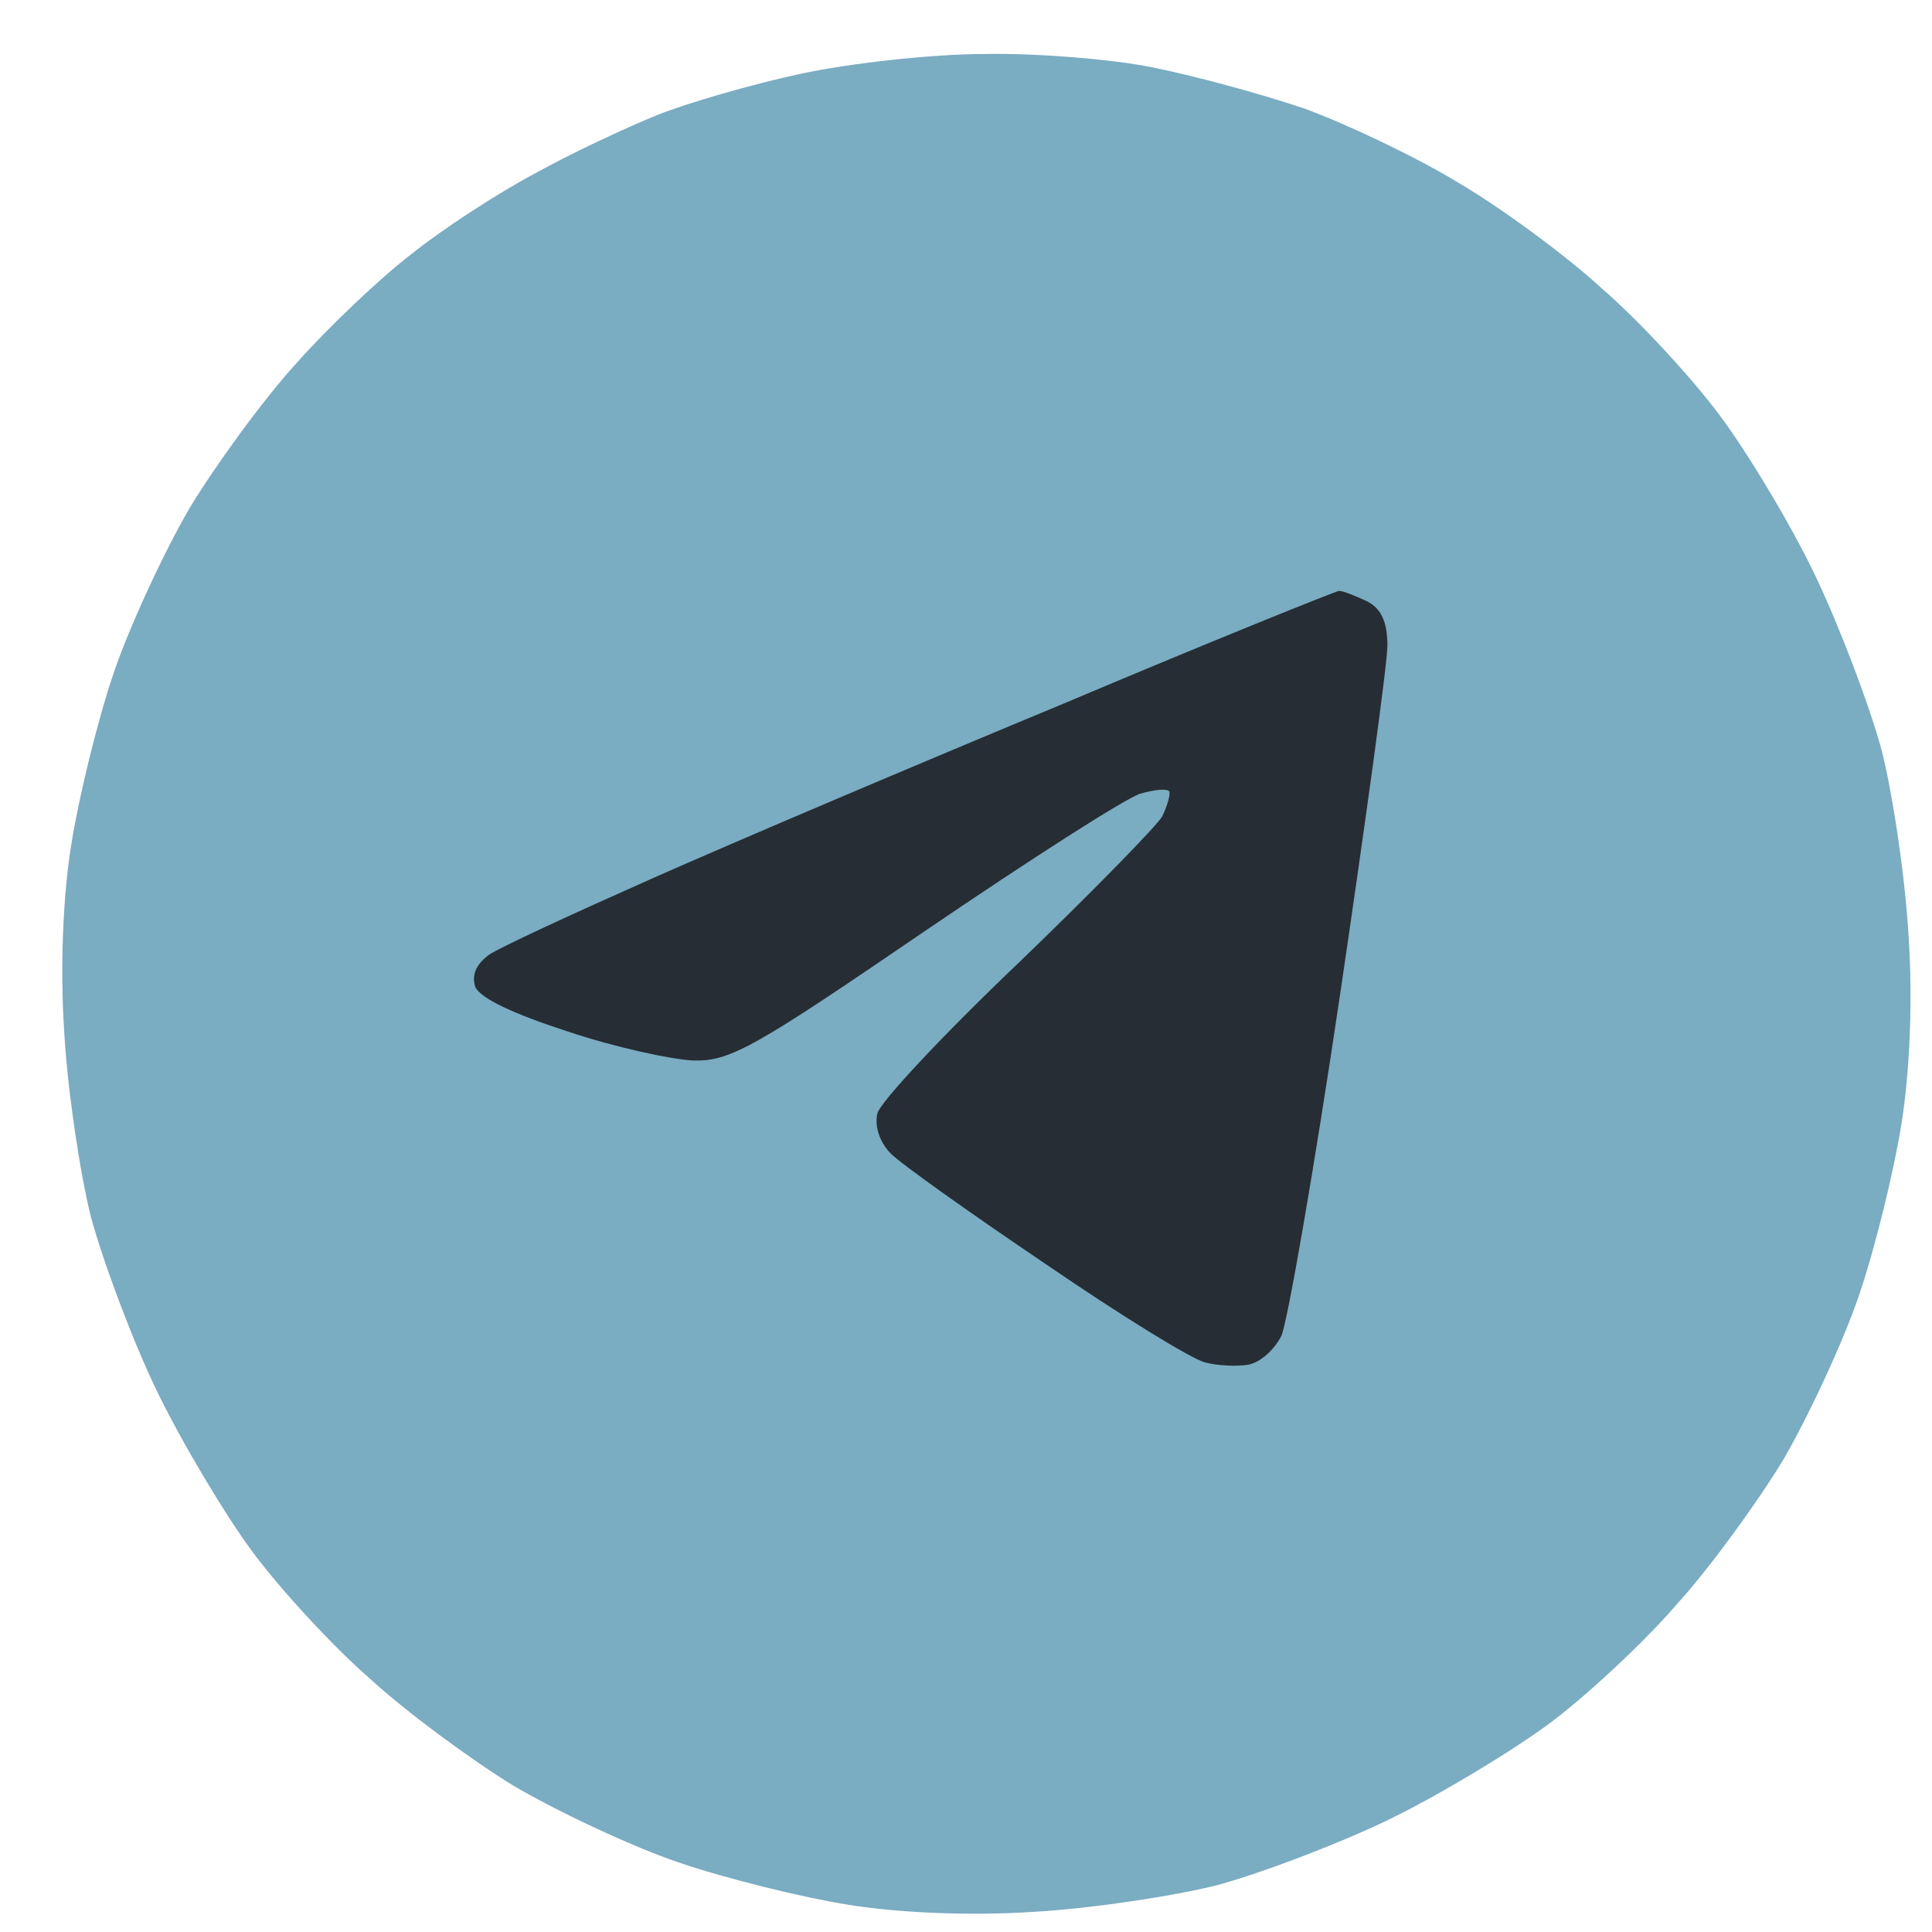 <?xml version="1.0" encoding="UTF-8"?> <svg xmlns="http://www.w3.org/2000/svg" width="25" height="25" viewBox="0 0 25 25" fill="none"><path d="M8.506 1.488C8.906 1.328 9.744 1.087 10.369 0.953C10.994 0.819 12.059 0.699 12.737 0.699C13.403 0.685 14.4 0.766 14.919 0.873C15.451 0.98 16.343 1.221 16.888 1.408C17.434 1.609 18.339 2.037 18.884 2.372C19.43 2.693 20.268 3.309 20.733 3.737C21.212 4.152 21.891 4.888 22.25 5.37C22.61 5.852 23.168 6.776 23.488 7.445C23.807 8.114 24.193 9.132 24.352 9.721C24.499 10.31 24.658 11.394 24.698 12.13C24.752 12.947 24.712 13.884 24.605 14.54C24.512 15.129 24.273 16.119 24.06 16.748C23.847 17.378 23.394 18.341 23.075 18.89C22.742 19.439 22.131 20.282 21.705 20.751C21.292 21.233 20.561 21.915 20.082 22.277C19.603 22.638 18.671 23.2 18.019 23.522C17.367 23.843 16.343 24.231 15.758 24.392C15.172 24.539 14.094 24.7 13.363 24.74C12.551 24.793 11.62 24.753 10.968 24.646C10.382 24.552 9.398 24.311 8.773 24.097C8.147 23.883 7.189 23.428 6.644 23.107C6.098 22.772 5.26 22.156 4.794 21.728C4.315 21.313 3.637 20.577 3.278 20.095C2.918 19.613 2.36 18.676 2.04 18.02C1.721 17.364 1.335 16.333 1.176 15.744C1.029 15.155 0.87 14.071 0.83 13.335C0.776 12.518 0.816 11.581 0.923 10.925C1.016 10.336 1.255 9.346 1.468 8.717C1.681 8.088 2.133 7.124 2.453 6.575C2.785 6.026 3.397 5.183 3.823 4.714C4.236 4.246 4.914 3.603 5.313 3.296C5.712 2.974 6.431 2.506 6.91 2.251C7.389 1.984 8.107 1.649 8.506 1.488Z" fill="#7AACC2"></path><path d="M8.44 11.367C9.464 10.912 11.859 9.894 13.762 9.105C15.664 8.301 17.261 7.659 17.327 7.646C17.381 7.646 17.54 7.712 17.686 7.779C17.873 7.873 17.953 8.047 17.953 8.355C17.953 8.583 17.673 10.617 17.341 12.866C17.008 15.115 16.662 17.096 16.582 17.283C16.489 17.471 16.303 17.631 16.157 17.658C16.01 17.685 15.757 17.672 15.598 17.631C15.425 17.591 14.493 17.016 13.536 16.36C12.564 15.704 11.659 15.061 11.527 14.927C11.38 14.78 11.314 14.566 11.354 14.405C11.393 14.258 12.205 13.388 13.176 12.464C14.134 11.541 14.972 10.684 15.039 10.564C15.105 10.43 15.145 10.283 15.132 10.242C15.105 10.202 14.946 10.216 14.759 10.269C14.573 10.323 13.323 11.126 11.966 12.049C9.77 13.549 9.451 13.736 8.972 13.723C8.679 13.709 7.947 13.549 7.349 13.348C6.644 13.12 6.218 12.919 6.151 12.772C6.098 12.612 6.165 12.478 6.324 12.357C6.457 12.264 7.415 11.822 8.44 11.367Z" fill="#272D34"></path></svg> 